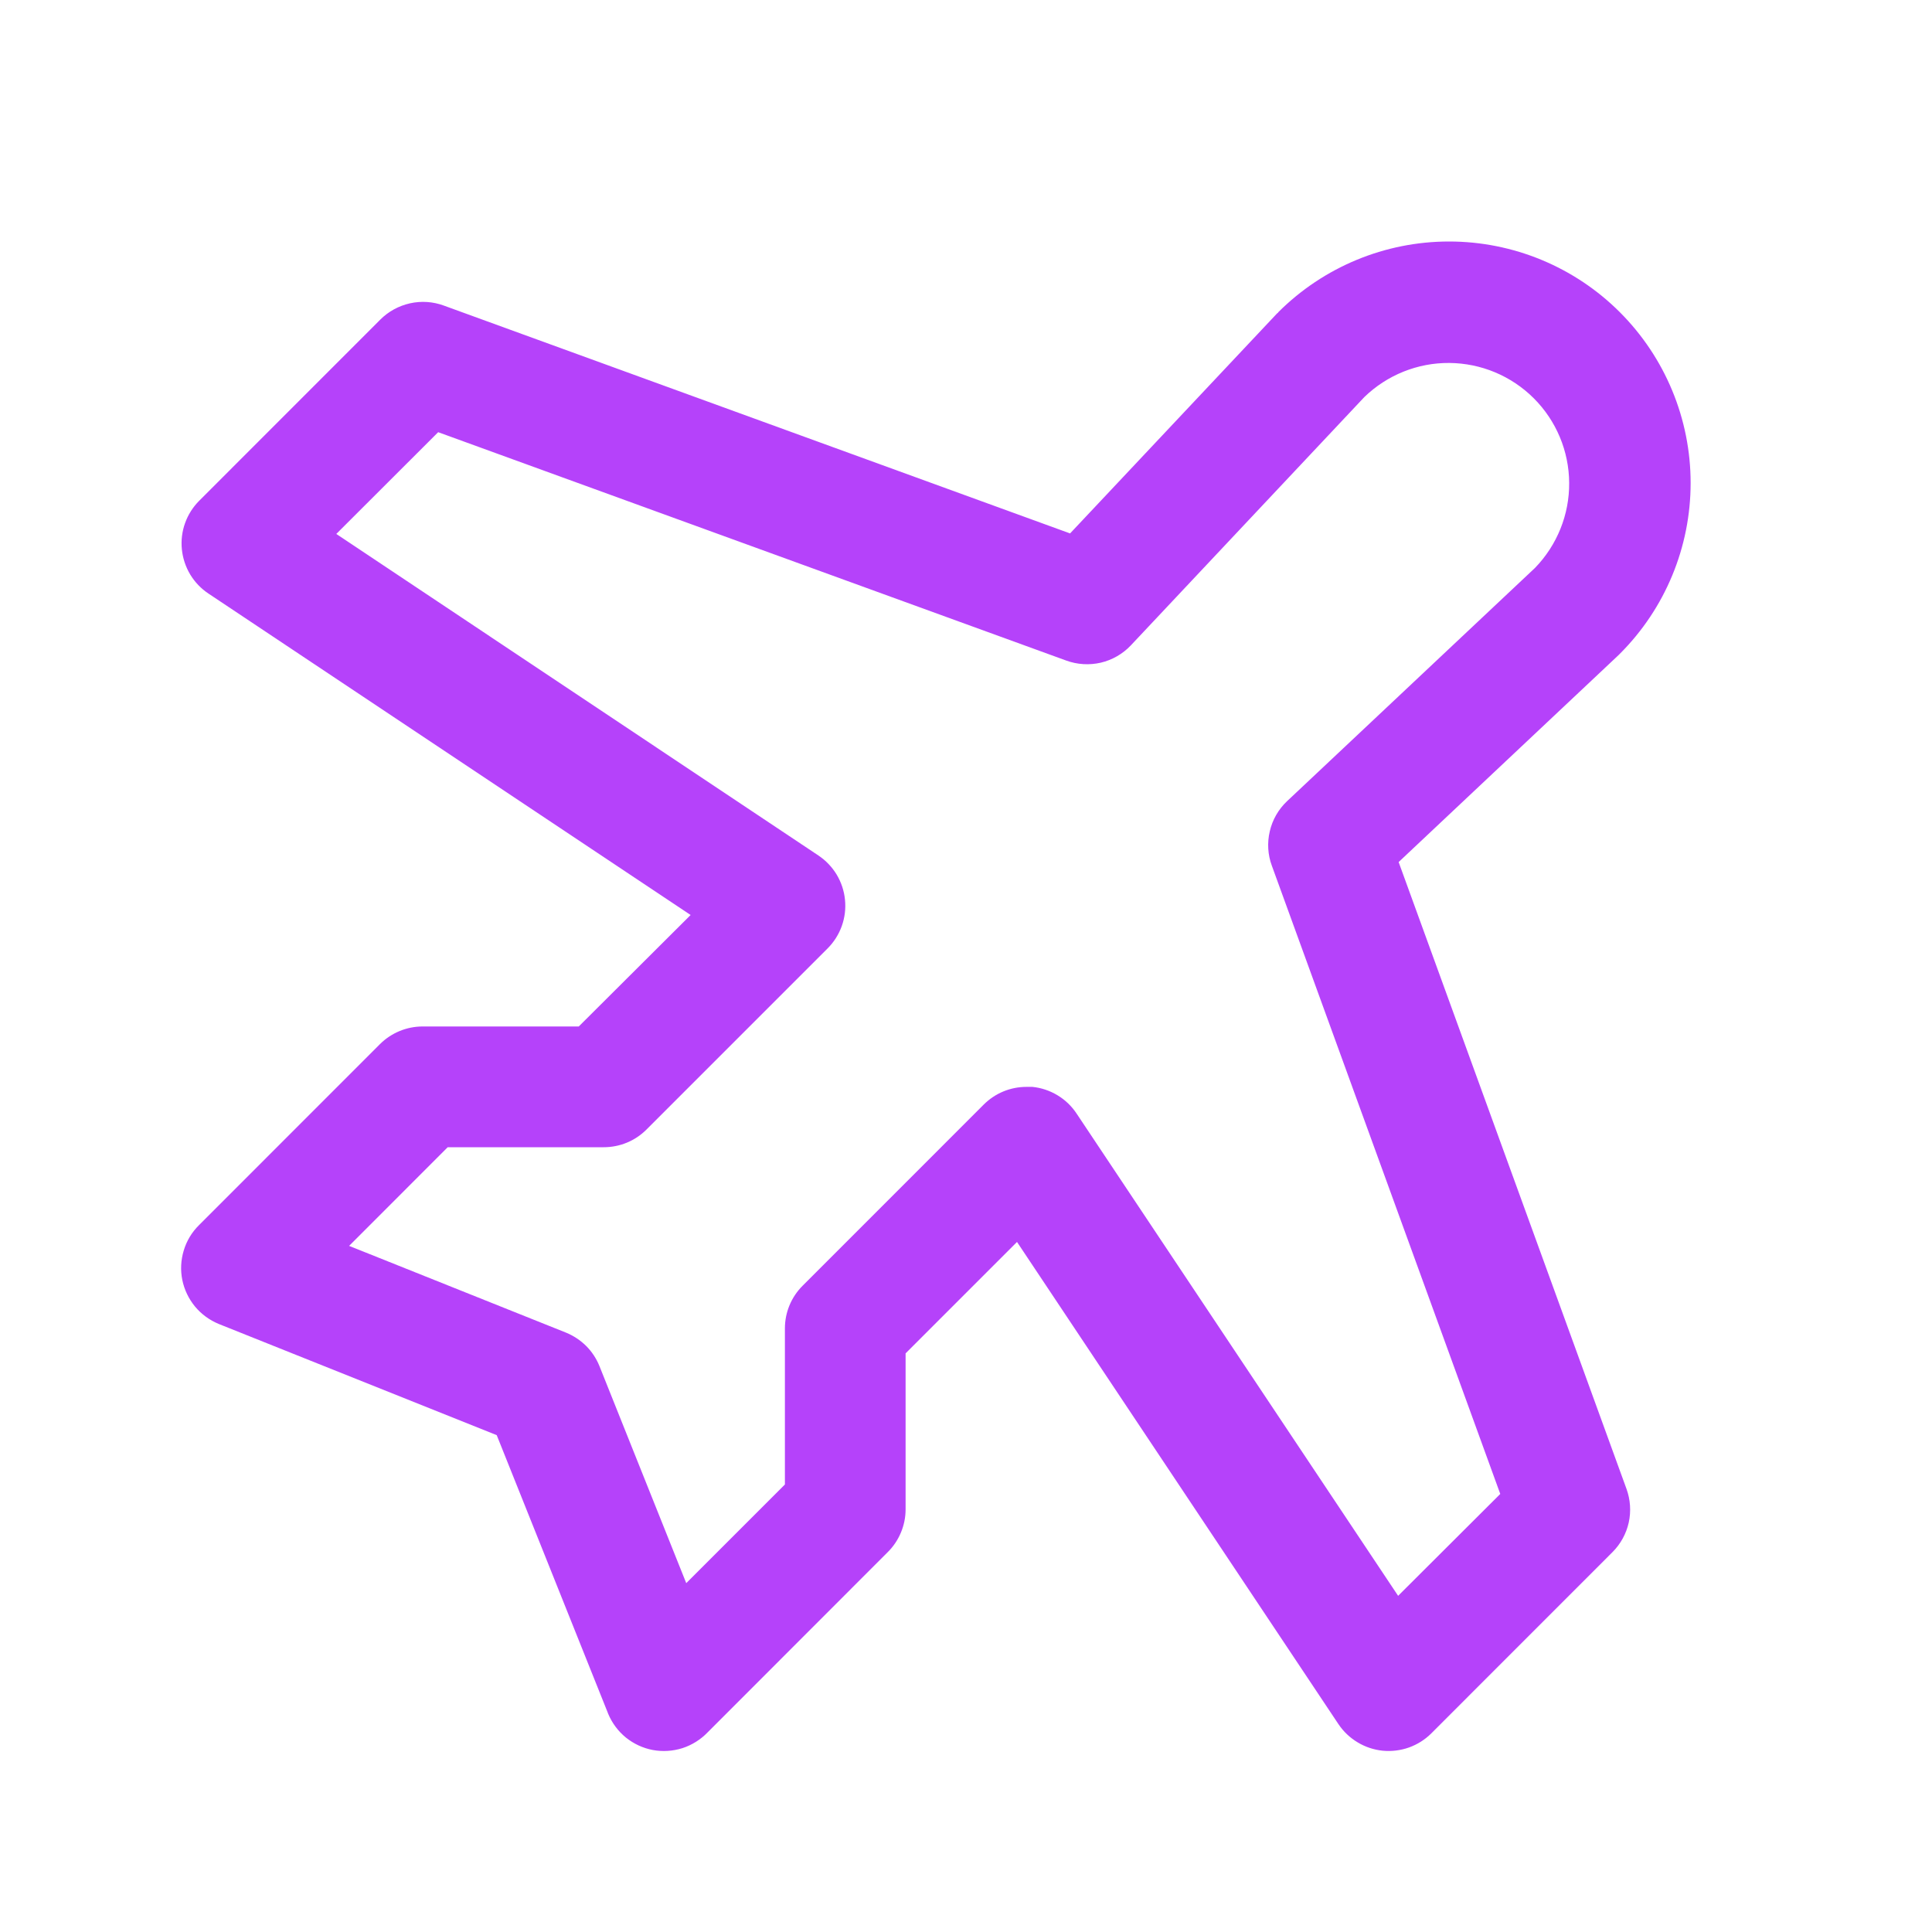 <svg width="30" height="30" viewBox="0 0 30 30" fill="none" xmlns="http://www.w3.org/2000/svg">
<path d="M21.718 13.386L25.133 10.172L25.153 10.152C25.857 9.449 26.252 8.495 26.252 7.5C26.252 6.506 25.857 5.552 25.153 4.848C24.45 4.145 23.496 3.75 22.501 3.75C21.506 3.75 20.553 4.145 19.849 4.848C19.849 4.856 19.836 4.861 19.829 4.868L16.616 8.283L6.889 4.744C6.722 4.683 6.54 4.671 6.366 4.71C6.192 4.749 6.032 4.836 5.906 4.962L3.094 7.775C2.996 7.873 2.921 7.991 2.874 8.122C2.827 8.252 2.81 8.392 2.824 8.53C2.838 8.668 2.882 8.801 2.953 8.92C3.025 9.039 3.121 9.14 3.237 9.217L10.724 14.208L8.987 15.939H6.563C6.314 15.939 6.076 16.038 5.9 16.213L3.088 19.026C2.978 19.135 2.897 19.27 2.853 19.418C2.808 19.567 2.8 19.724 2.831 19.876C2.862 20.027 2.93 20.169 3.029 20.289C3.128 20.408 3.255 20.5 3.398 20.559L7.713 22.285L9.436 26.591L9.443 26.61C9.503 26.754 9.597 26.881 9.718 26.98C9.84 27.078 9.983 27.145 10.137 27.174C10.29 27.202 10.448 27.192 10.597 27.145C10.745 27.097 10.88 27.012 10.988 26.9L13.785 24.101C13.872 24.015 13.942 23.911 13.989 23.798C14.037 23.684 14.062 23.562 14.062 23.439V21.015L15.792 19.285L20.783 26.772C20.86 26.887 20.962 26.984 21.081 27.055C21.2 27.127 21.333 27.171 21.471 27.185C21.609 27.198 21.748 27.181 21.878 27.135C22.009 27.088 22.128 27.013 22.226 26.915L25.038 24.102C25.164 23.976 25.252 23.817 25.291 23.642C25.329 23.468 25.317 23.287 25.256 23.119L21.718 13.386ZM21.71 24.78L16.719 17.294C16.643 17.178 16.541 17.08 16.422 17.008C16.303 16.936 16.17 16.891 16.031 16.877C16 16.877 15.969 16.877 15.939 16.877C15.815 16.877 15.693 16.901 15.58 16.948C15.466 16.995 15.362 17.065 15.275 17.152L12.463 19.965C12.287 20.14 12.188 20.378 12.188 20.627V23.051L10.656 24.583L9.308 21.212C9.261 21.096 9.191 20.989 9.102 20.9C9.012 20.811 8.906 20.741 8.789 20.693L5.421 19.346L6.952 17.814H9.375C9.498 17.814 9.62 17.79 9.734 17.743C9.848 17.696 9.951 17.627 10.038 17.54L12.851 14.727C12.949 14.629 13.024 14.511 13.071 14.38C13.118 14.249 13.135 14.11 13.121 13.972C13.108 13.834 13.063 13.7 12.992 13.581C12.92 13.462 12.823 13.361 12.708 13.284L5.222 8.291L6.804 6.711L16.556 10.257C16.728 10.32 16.915 10.331 17.093 10.29C17.271 10.248 17.433 10.155 17.559 10.022L21.185 6.166C21.539 5.823 22.013 5.632 22.505 5.636C22.998 5.64 23.469 5.837 23.817 6.185C24.166 6.534 24.363 7.005 24.366 7.498C24.37 7.99 24.179 8.464 23.836 8.818L19.984 12.442C19.851 12.568 19.758 12.73 19.717 12.909C19.675 13.087 19.686 13.274 19.75 13.445L23.296 23.198L21.71 24.78Z" fill="#B542FA"/>
</svg>
